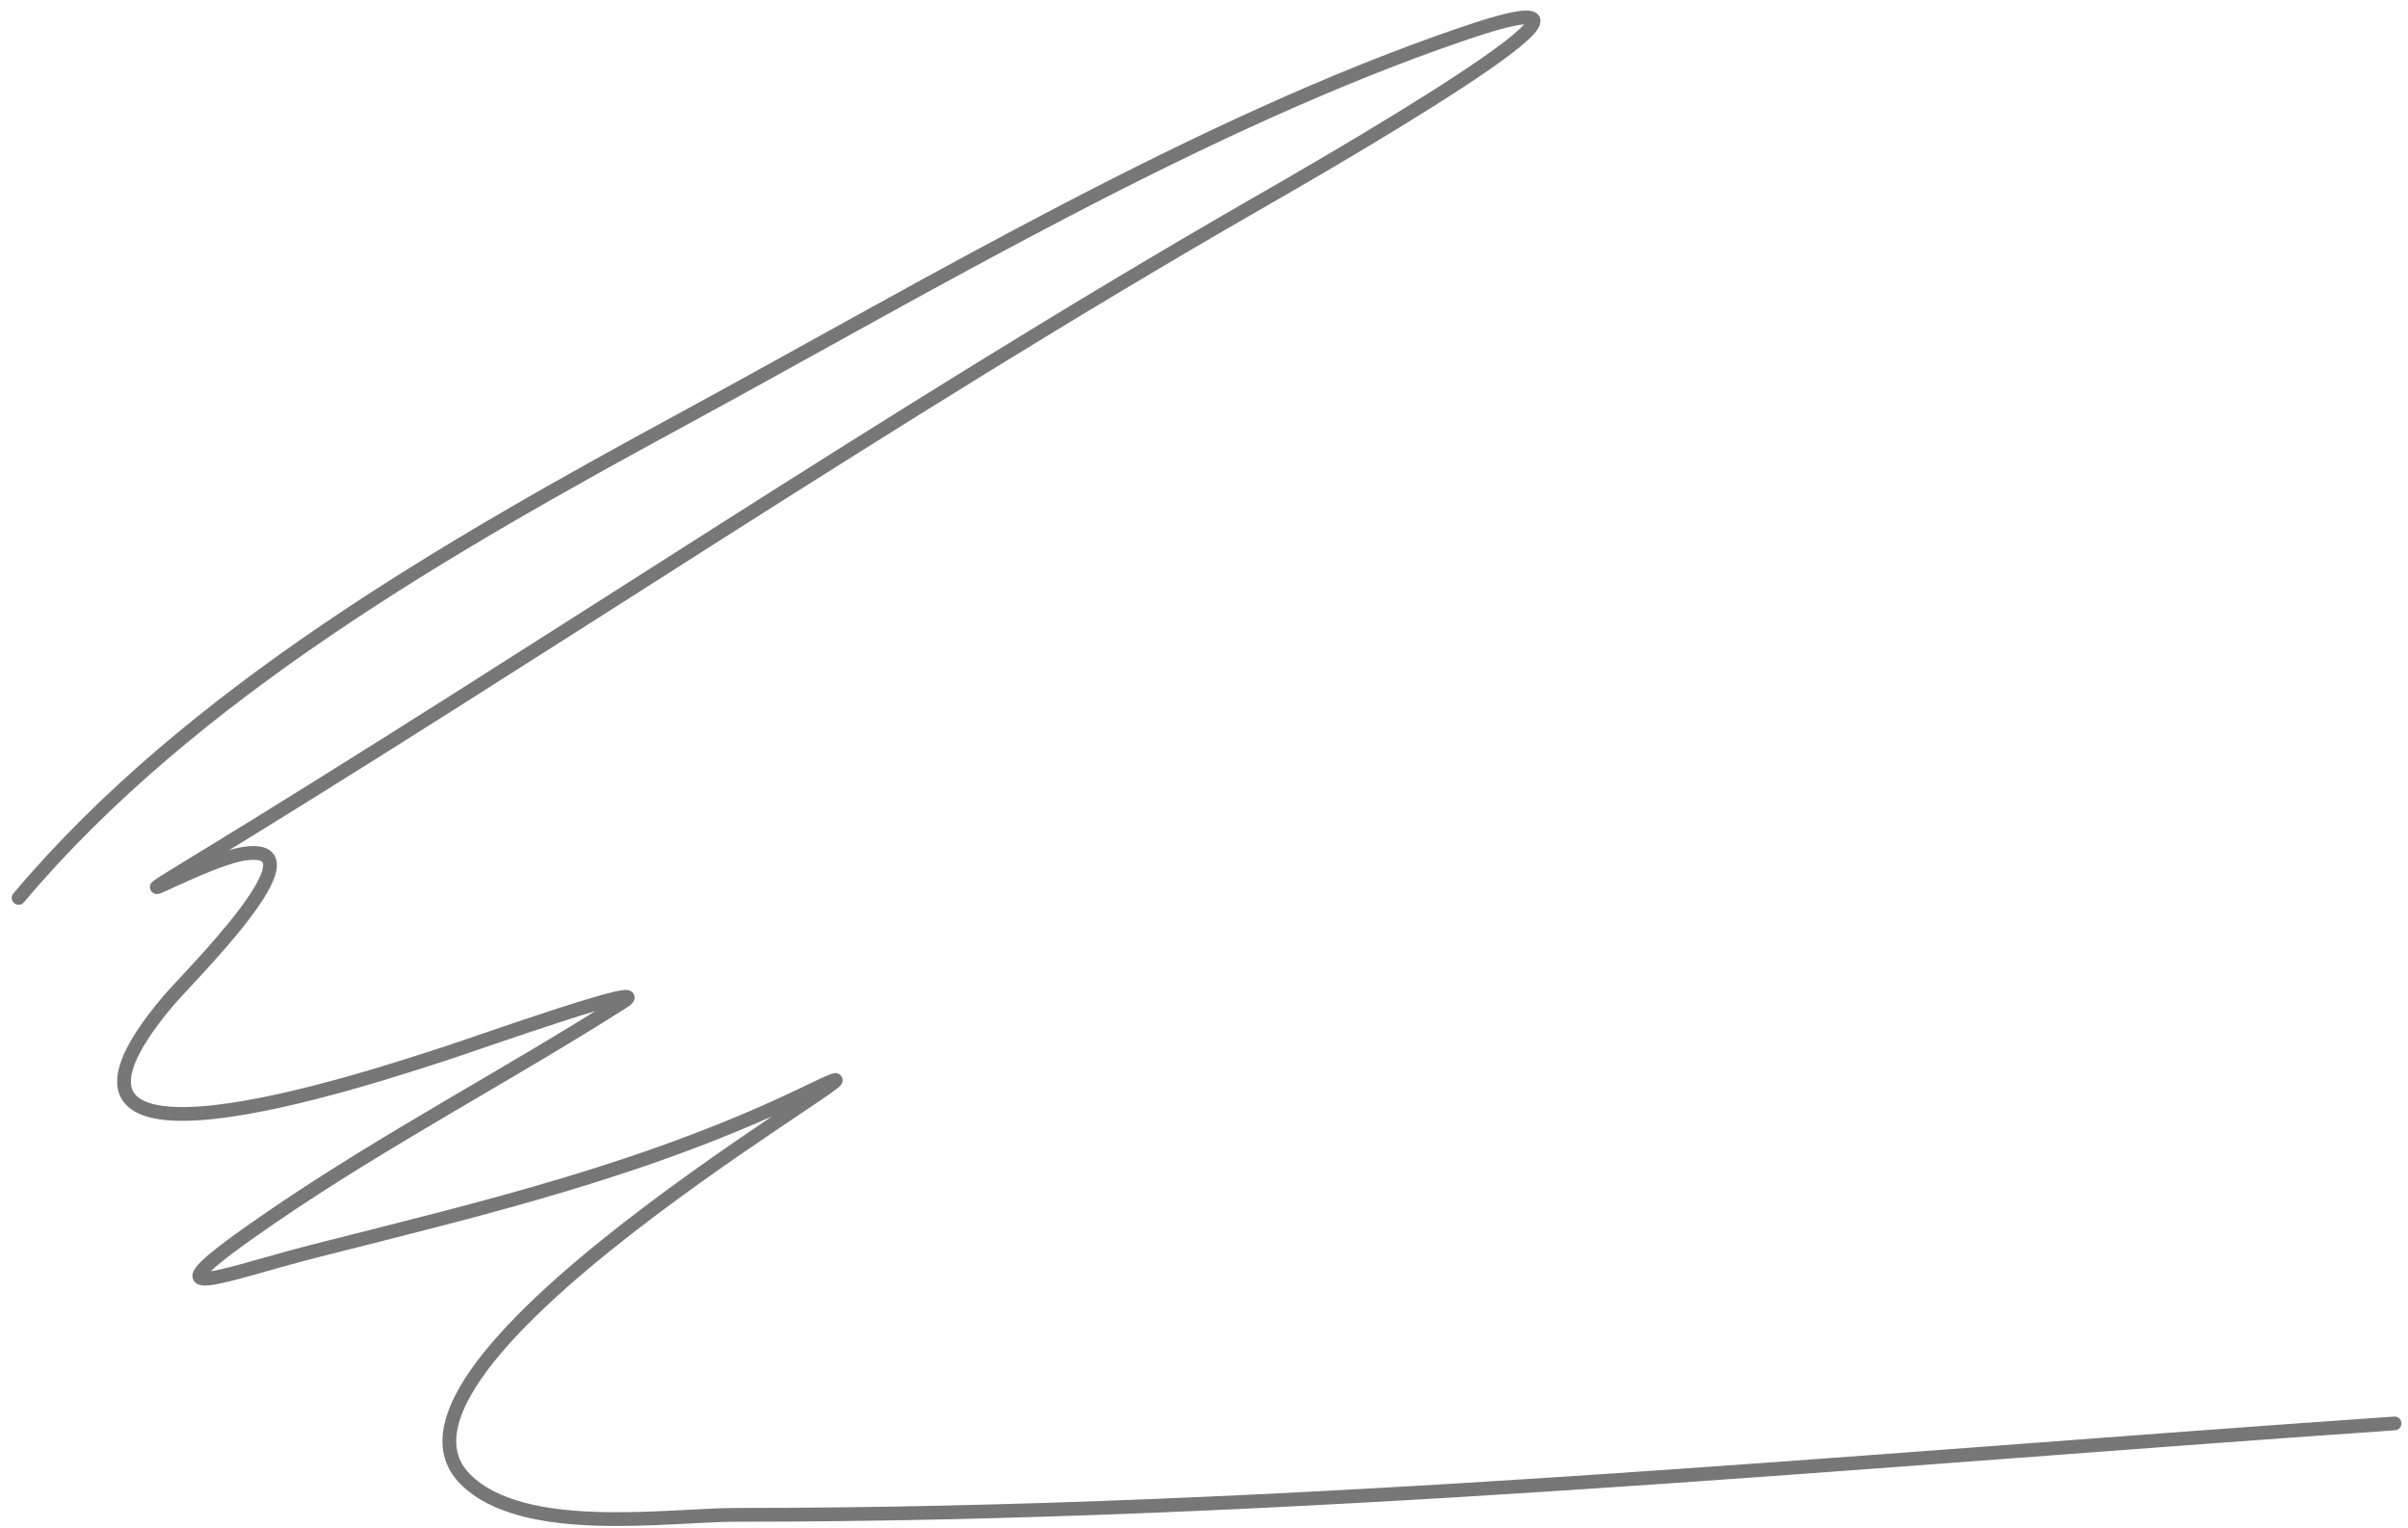 <?xml version="1.0" encoding="UTF-8"?> <svg xmlns="http://www.w3.org/2000/svg" width="175" height="111" viewBox="0 0 175 111" fill="none"> <path d="M1.355 65.237C13.878 50.367 32.659 39.658 49.595 30.464C67.421 20.787 87.213 8.96 106.413 2.424C122.876 -3.181 94.015 13.253 91.194 14.876C64.683 30.124 39.425 47.334 13.346 63.208C7.982 66.473 15.071 62.358 17.866 62.009C23.562 61.297 13.717 70.962 12.239 72.708C-0.176 87.38 26.846 78.336 32.531 76.49C34.6 75.818 47.979 71.07 45.26 72.8C36.853 78.15 28.037 82.755 19.803 88.388C9.648 95.336 15.934 92.655 22.939 90.879C35.447 87.708 47.203 84.944 58.911 79.257C70.234 73.757 24.922 98.581 33.823 107.481C38.032 111.691 48.554 110.064 53.561 110.064C93.796 110.064 133.905 106.19 174.022 103.423" stroke="#404040" stroke-opacity="0.71" stroke-linecap="round"></path> </svg> 
